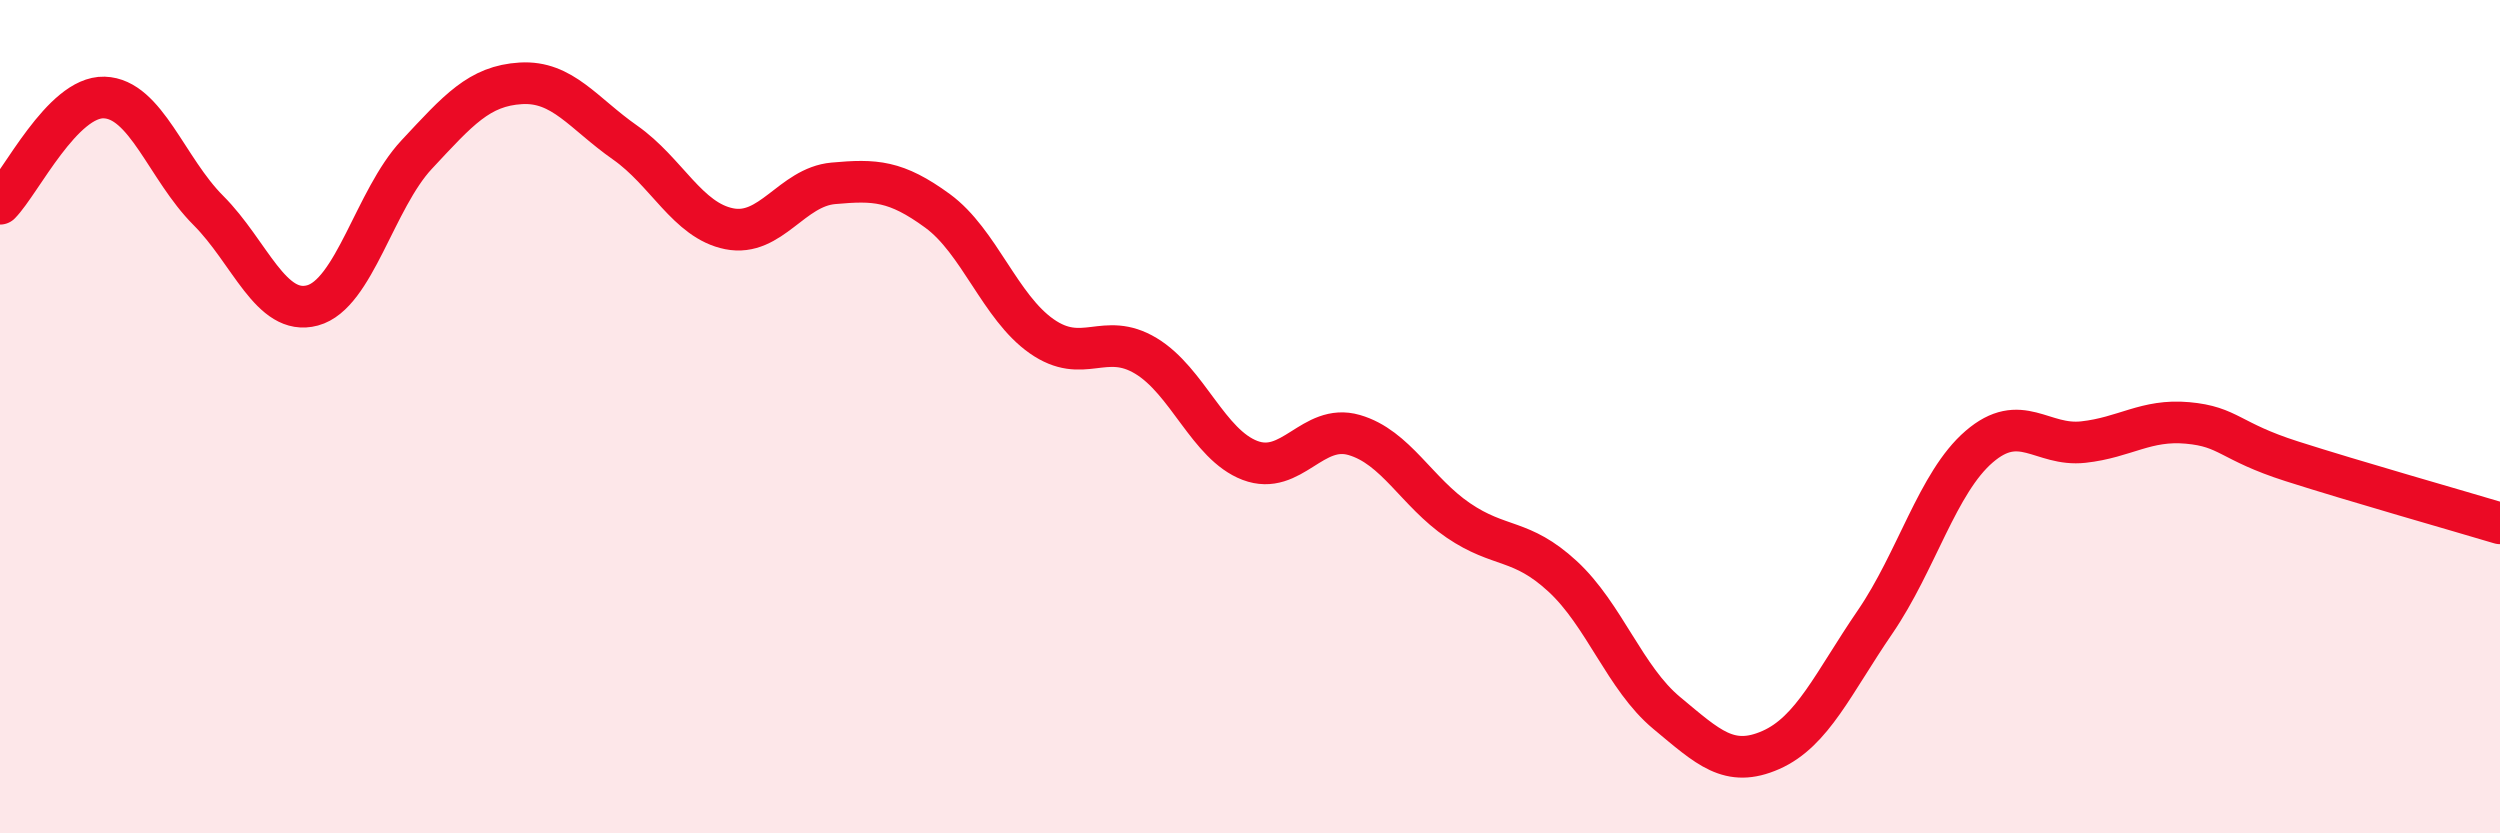 
    <svg width="60" height="20" viewBox="0 0 60 20" xmlns="http://www.w3.org/2000/svg">
      <path
        d="M 0,4.89 C 0.5,4.38 1.5,2.31 2.5,2.34 C 3.5,2.37 4,4.05 5,5.05 C 6,6.05 6.5,7.6 7.5,7.33 C 8.5,7.06 9,4.78 10,3.71 C 11,2.64 11.5,2.06 12.5,2 C 13.5,1.94 14,2.72 15,3.42 C 16,4.12 16.5,5.29 17.5,5.49 C 18.5,5.69 19,4.49 20,4.4 C 21,4.31 21.5,4.33 22.5,5.06 C 23.5,5.79 24,7.37 25,8.07 C 26,8.77 26.5,7.94 27.5,8.54 C 28.5,9.14 29,10.67 30,11.05 C 31,11.43 31.5,10.15 32.5,10.44 C 33.5,10.73 34,11.81 35,12.49 C 36,13.17 36.5,12.91 37.5,13.83 C 38.5,14.75 39,16.28 40,17.11 C 41,17.94 41.5,18.44 42.5,18 C 43.5,17.56 44,16.39 45,14.93 C 46,13.47 46.5,11.58 47.5,10.72 C 48.5,9.86 49,10.72 50,10.61 C 51,10.5 51.5,10.06 52.5,10.15 C 53.5,10.24 53.5,10.59 55,11.07 C 56.5,11.55 59,12.26 60,12.56L60 20L0 20Z"
        fill="#EB0A25"
        opacity="0.1"
        stroke-linecap="round"
        stroke-linejoin="round"
      />
      <path
        d="M 0,4.89 C 0.5,4.38 1.5,2.31 2.5,2.34 C 3.5,2.37 4,4.05 5,5.05 C 6,6.05 6.5,7.6 7.5,7.33 C 8.5,7.06 9,4.78 10,3.71 C 11,2.64 11.5,2.06 12.5,2 C 13.5,1.94 14,2.72 15,3.42 C 16,4.12 16.5,5.29 17.5,5.49 C 18.5,5.69 19,4.49 20,4.4 C 21,4.31 21.5,4.33 22.5,5.06 C 23.5,5.79 24,7.37 25,8.07 C 26,8.77 26.5,7.94 27.5,8.54 C 28.5,9.14 29,10.67 30,11.05 C 31,11.43 31.5,10.15 32.5,10.44 C 33.5,10.73 34,11.81 35,12.49 C 36,13.17 36.5,12.91 37.5,13.83 C 38.5,14.75 39,16.28 40,17.11 C 41,17.94 41.5,18.44 42.5,18 C 43.5,17.56 44,16.39 45,14.93 C 46,13.47 46.5,11.58 47.5,10.72 C 48.5,9.86 49,10.72 50,10.61 C 51,10.5 51.5,10.06 52.5,10.15 C 53.5,10.24 53.5,10.59 55,11.07 C 56.5,11.55 59,12.26 60,12.56"
        stroke="#EB0A25"
        stroke-width="1"
        fill="none"
        stroke-linecap="round"
        stroke-linejoin="round"
      />
    </svg>
  